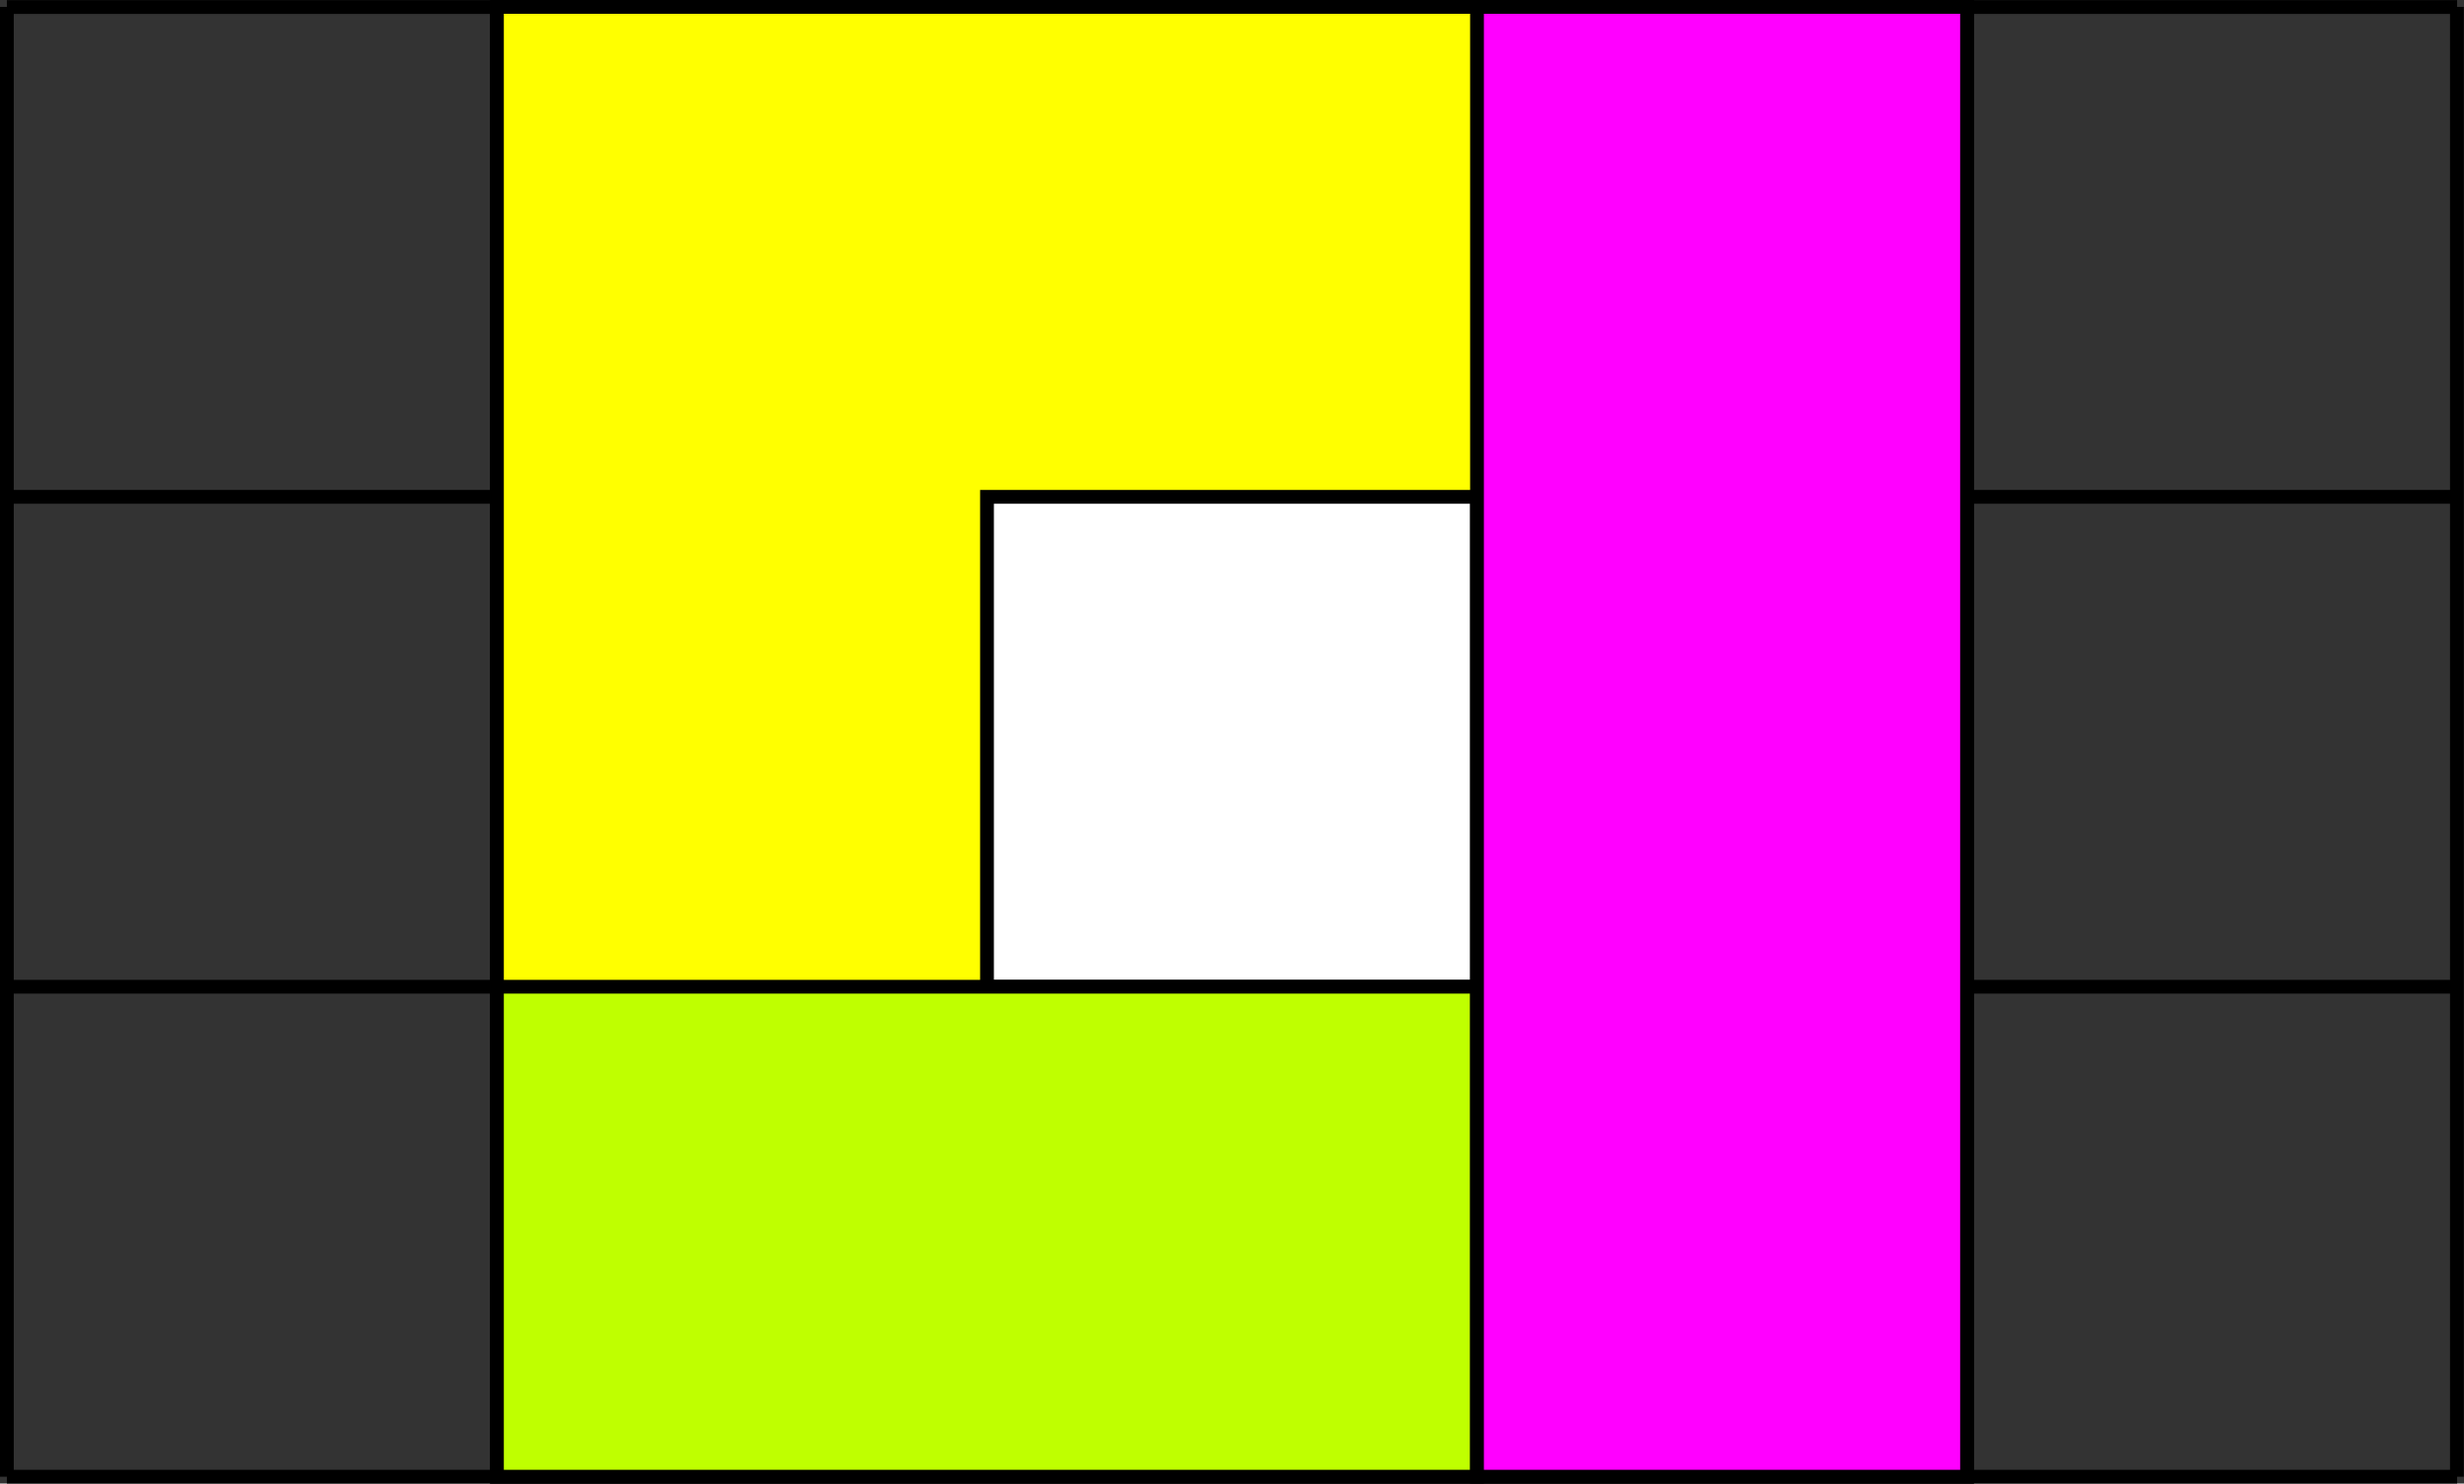 <?xml version='1.0' encoding='UTF-8'?>
<!-- This file was generated by dvisvgm 2.6.1 -->
<svg height='85.836pt' version='1.1' viewBox='-72 -72 142.531 85.836' width='142.531pt' xmlns='http://www.w3.org/2000/svg' xmlns:xlink='http://www.w3.org/1999/xlink'>
<rect x="-72" y="-72" width="142.531" height="85.836" fill="#333333" stroke="none"/>
<g id='page1'>
<path d='M-71.602 13.438H70.132M-71.602 -14.91H70.132M-71.602 -43.254H70.132M-71.602 -71.594H70.132M-71.602 13.438V-71.602M-43.254 13.438V-71.602M-14.906 13.438V-71.602M13.438 13.438V-71.602M41.785 13.438V-71.602M70.121 13.438V-71.602' fill='none' stroke='#000000' stroke-width='0.797'/>
<path d='M-43.254 13.438H41.785V-71.602H-43.254Z' fill='#ffff00'/>
<path d='M-43.254 13.438H41.785V-71.602H-43.254Z' fill='none' stroke='#000000' stroke-miterlimit='10' stroke-width='0.797'/>
<path d='M-14.906 -14.91H13.438V-43.254H-14.906Z' fill='#ffffff'/>
<path d='M-14.906 -14.91H13.438V-43.254H-14.906Z' fill='none' stroke='#000000' stroke-miterlimit='10' stroke-width='0.797'/>
<path d='M-43.254 13.438H13.438V-14.91H-43.254Z' fill='#bfff00'/>
<path d='M-43.254 13.438H13.438V-14.91H-43.254Z' fill='none' stroke='#000000' stroke-miterlimit='10' stroke-width='0.797'/>
<path d='M13.438 13.438H41.785V-71.602H13.438Z' fill='#ff00ff'/>
<path d='M13.438 13.438H41.785V-71.602H13.438Z' fill='none' stroke='#000000' stroke-miterlimit='10' stroke-width='0.797'/>
</g>
</svg>